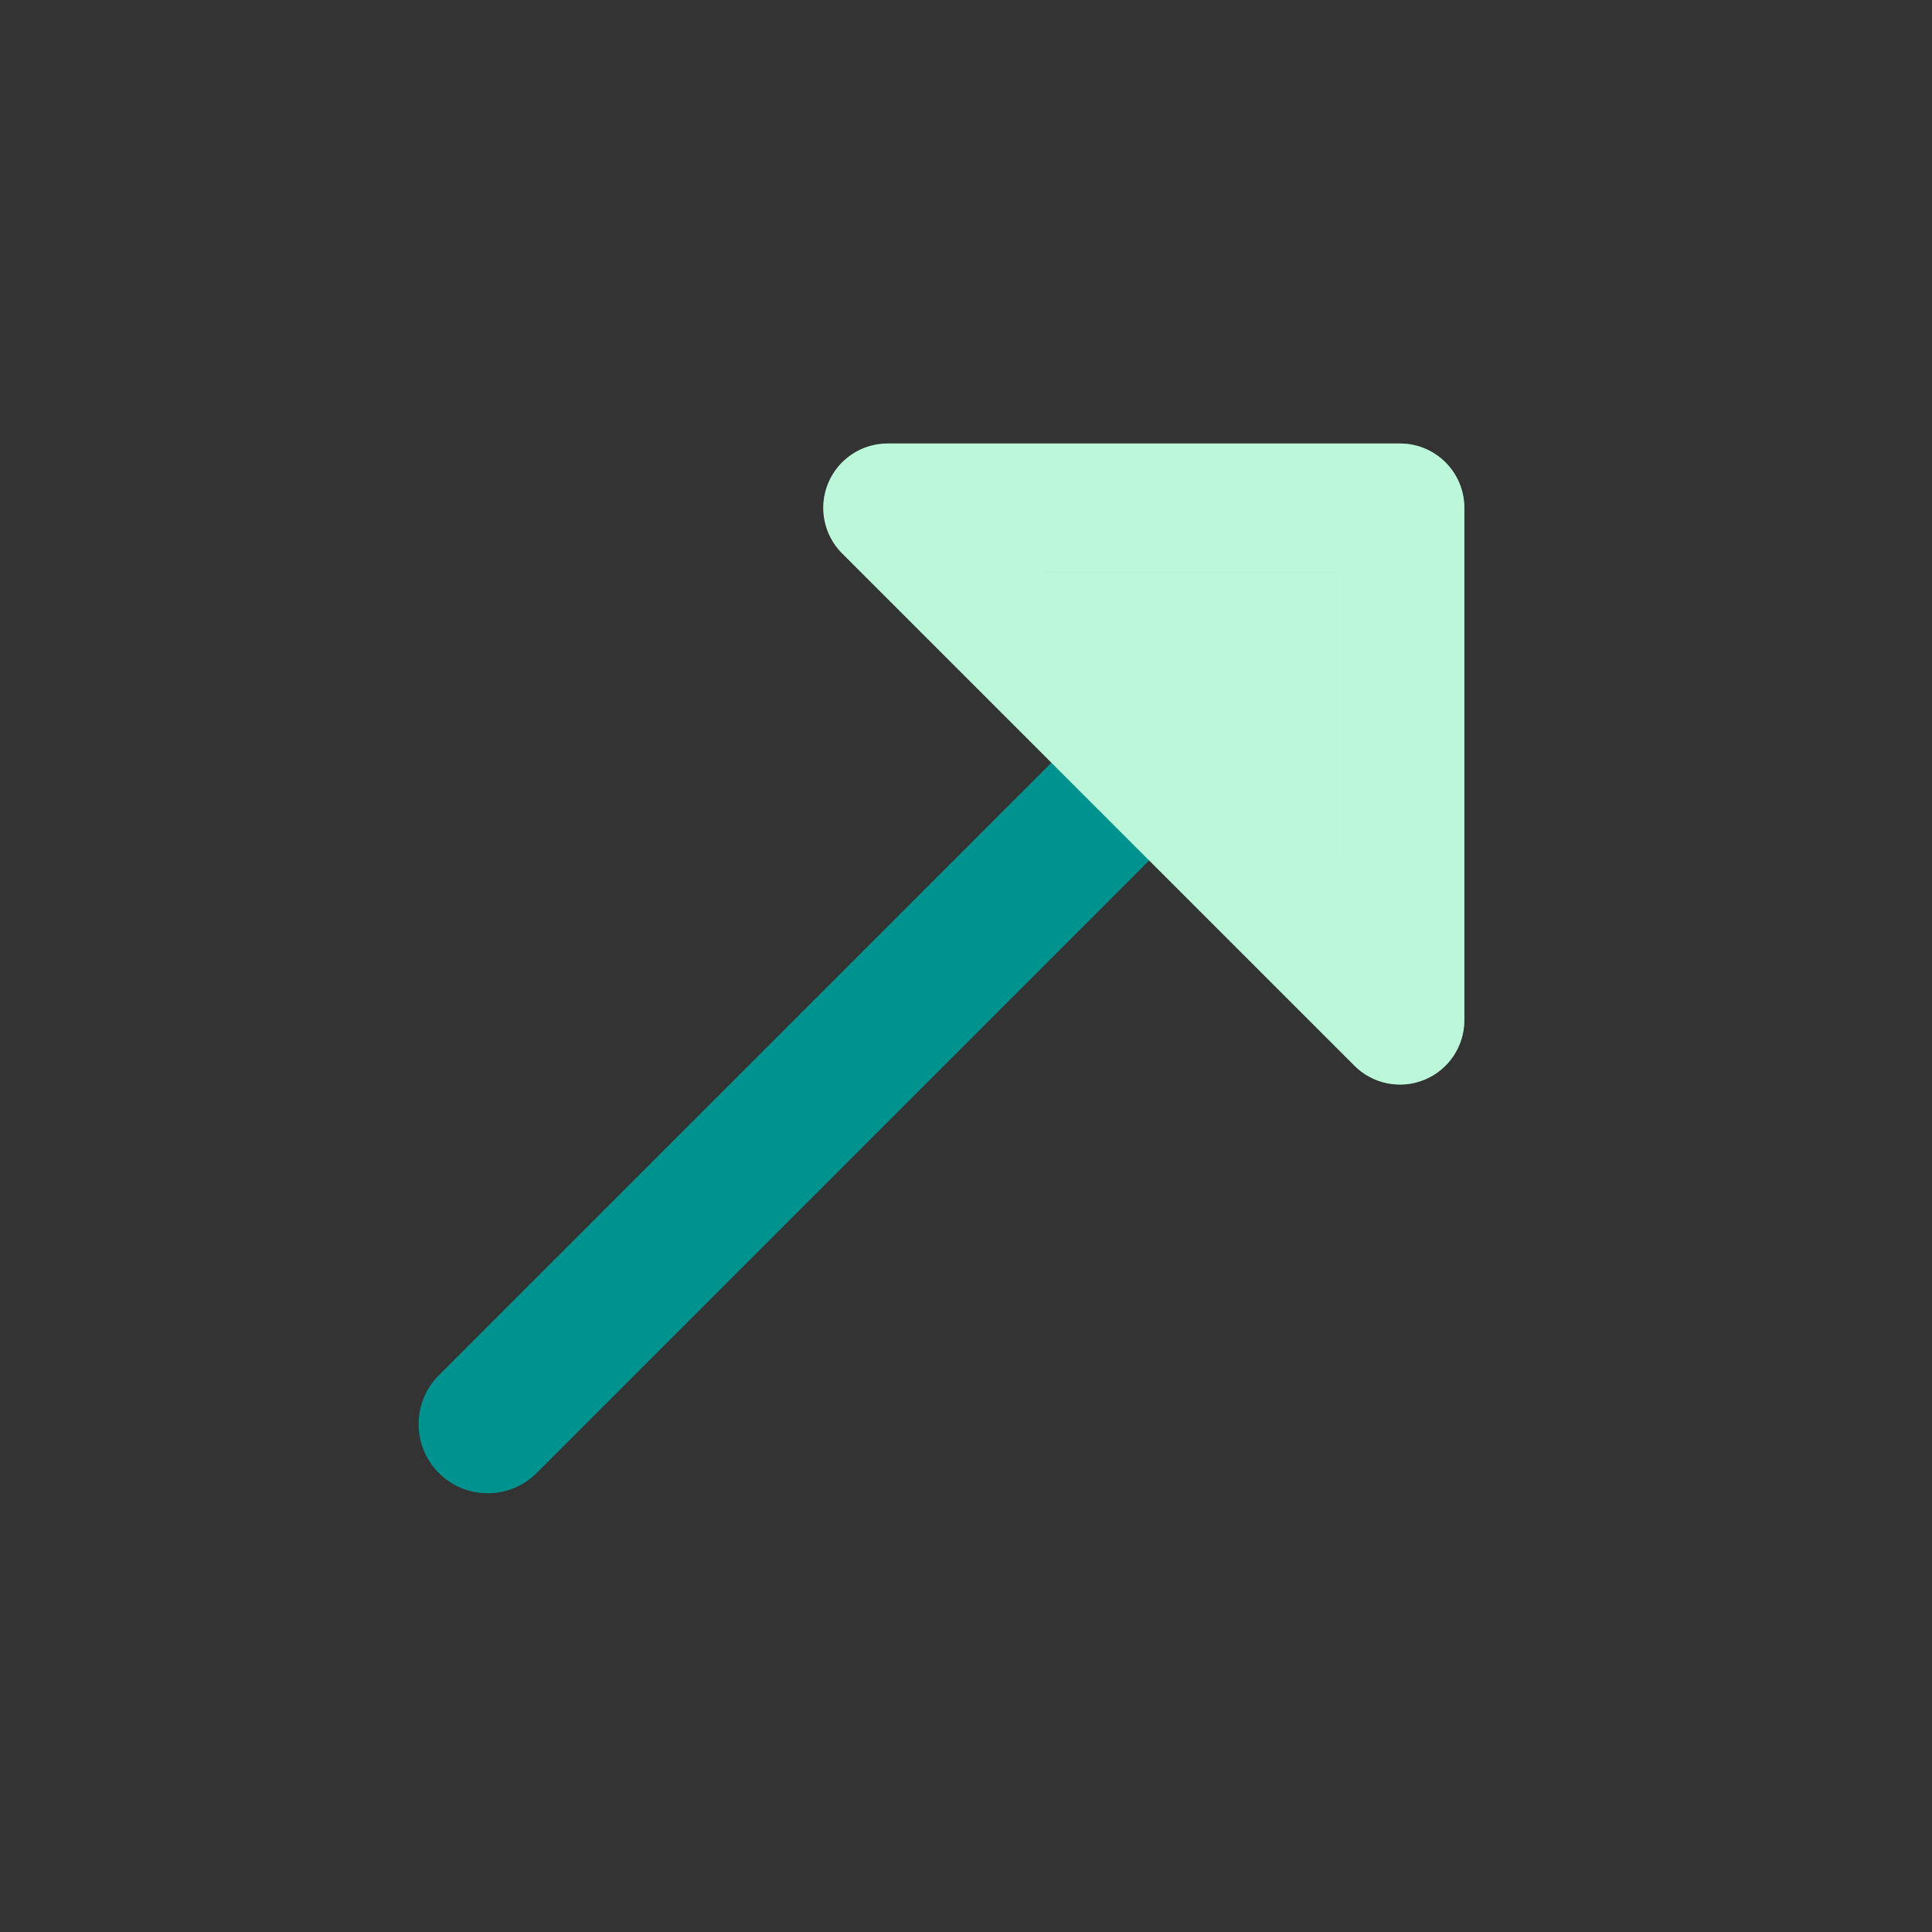 <svg width="56" height="56" viewBox="0 0 56 56" fill="none" xmlns="http://www.w3.org/2000/svg">
<rect x="0" y="0" width="56" height="56" fill="#333333" stroke="none"/>
<path d="M30.573 22.01C31.355 21.227 32.624 21.227 33.407 22.01C34.19 22.793 34.19 24.062 33.407 24.844L15.555 42.696C14.772 43.479 13.503 43.479 12.72 42.696C11.938 41.914 11.938 40.645 12.72 39.862L30.573 22.01Z" fill="#00928F"/>
<path d="M40.579 29.57V14.721H25.73L40.579 29.57Z" fill="#7BEEB3"/>
<path d="M40.579 29.57V14.721H25.73L40.579 29.57Z" fill="white" fill-opacity="0.5"/>
<path d="M24.005 14.007C24.294 13.309 24.975 12.855 25.73 12.855L40.579 12.855C41.61 12.855 42.445 13.69 42.445 14.721L42.445 29.57C42.445 30.325 41.991 31.006 41.293 31.295C40.596 31.584 39.793 31.424 39.259 30.89L24.41 16.041C23.876 15.507 23.716 14.704 24.005 14.007ZM38.712 25.064L38.712 16.588H30.236L38.712 25.064Z" fill="#7BEEB3"/>
<path d="M24.005 14.007C24.294 13.309 24.975 12.855 25.73 12.855L40.579 12.855C41.61 12.855 42.445 13.69 42.445 14.721L42.445 29.57C42.445 30.325 41.991 31.006 41.293 31.295C40.596 31.584 39.793 31.424 39.259 30.89L24.41 16.041C23.876 15.507 23.716 14.704 24.005 14.007ZM38.712 25.064L38.712 16.588H30.236L38.712 25.064Z" fill="white" fill-opacity="0.5"/>
</svg>
